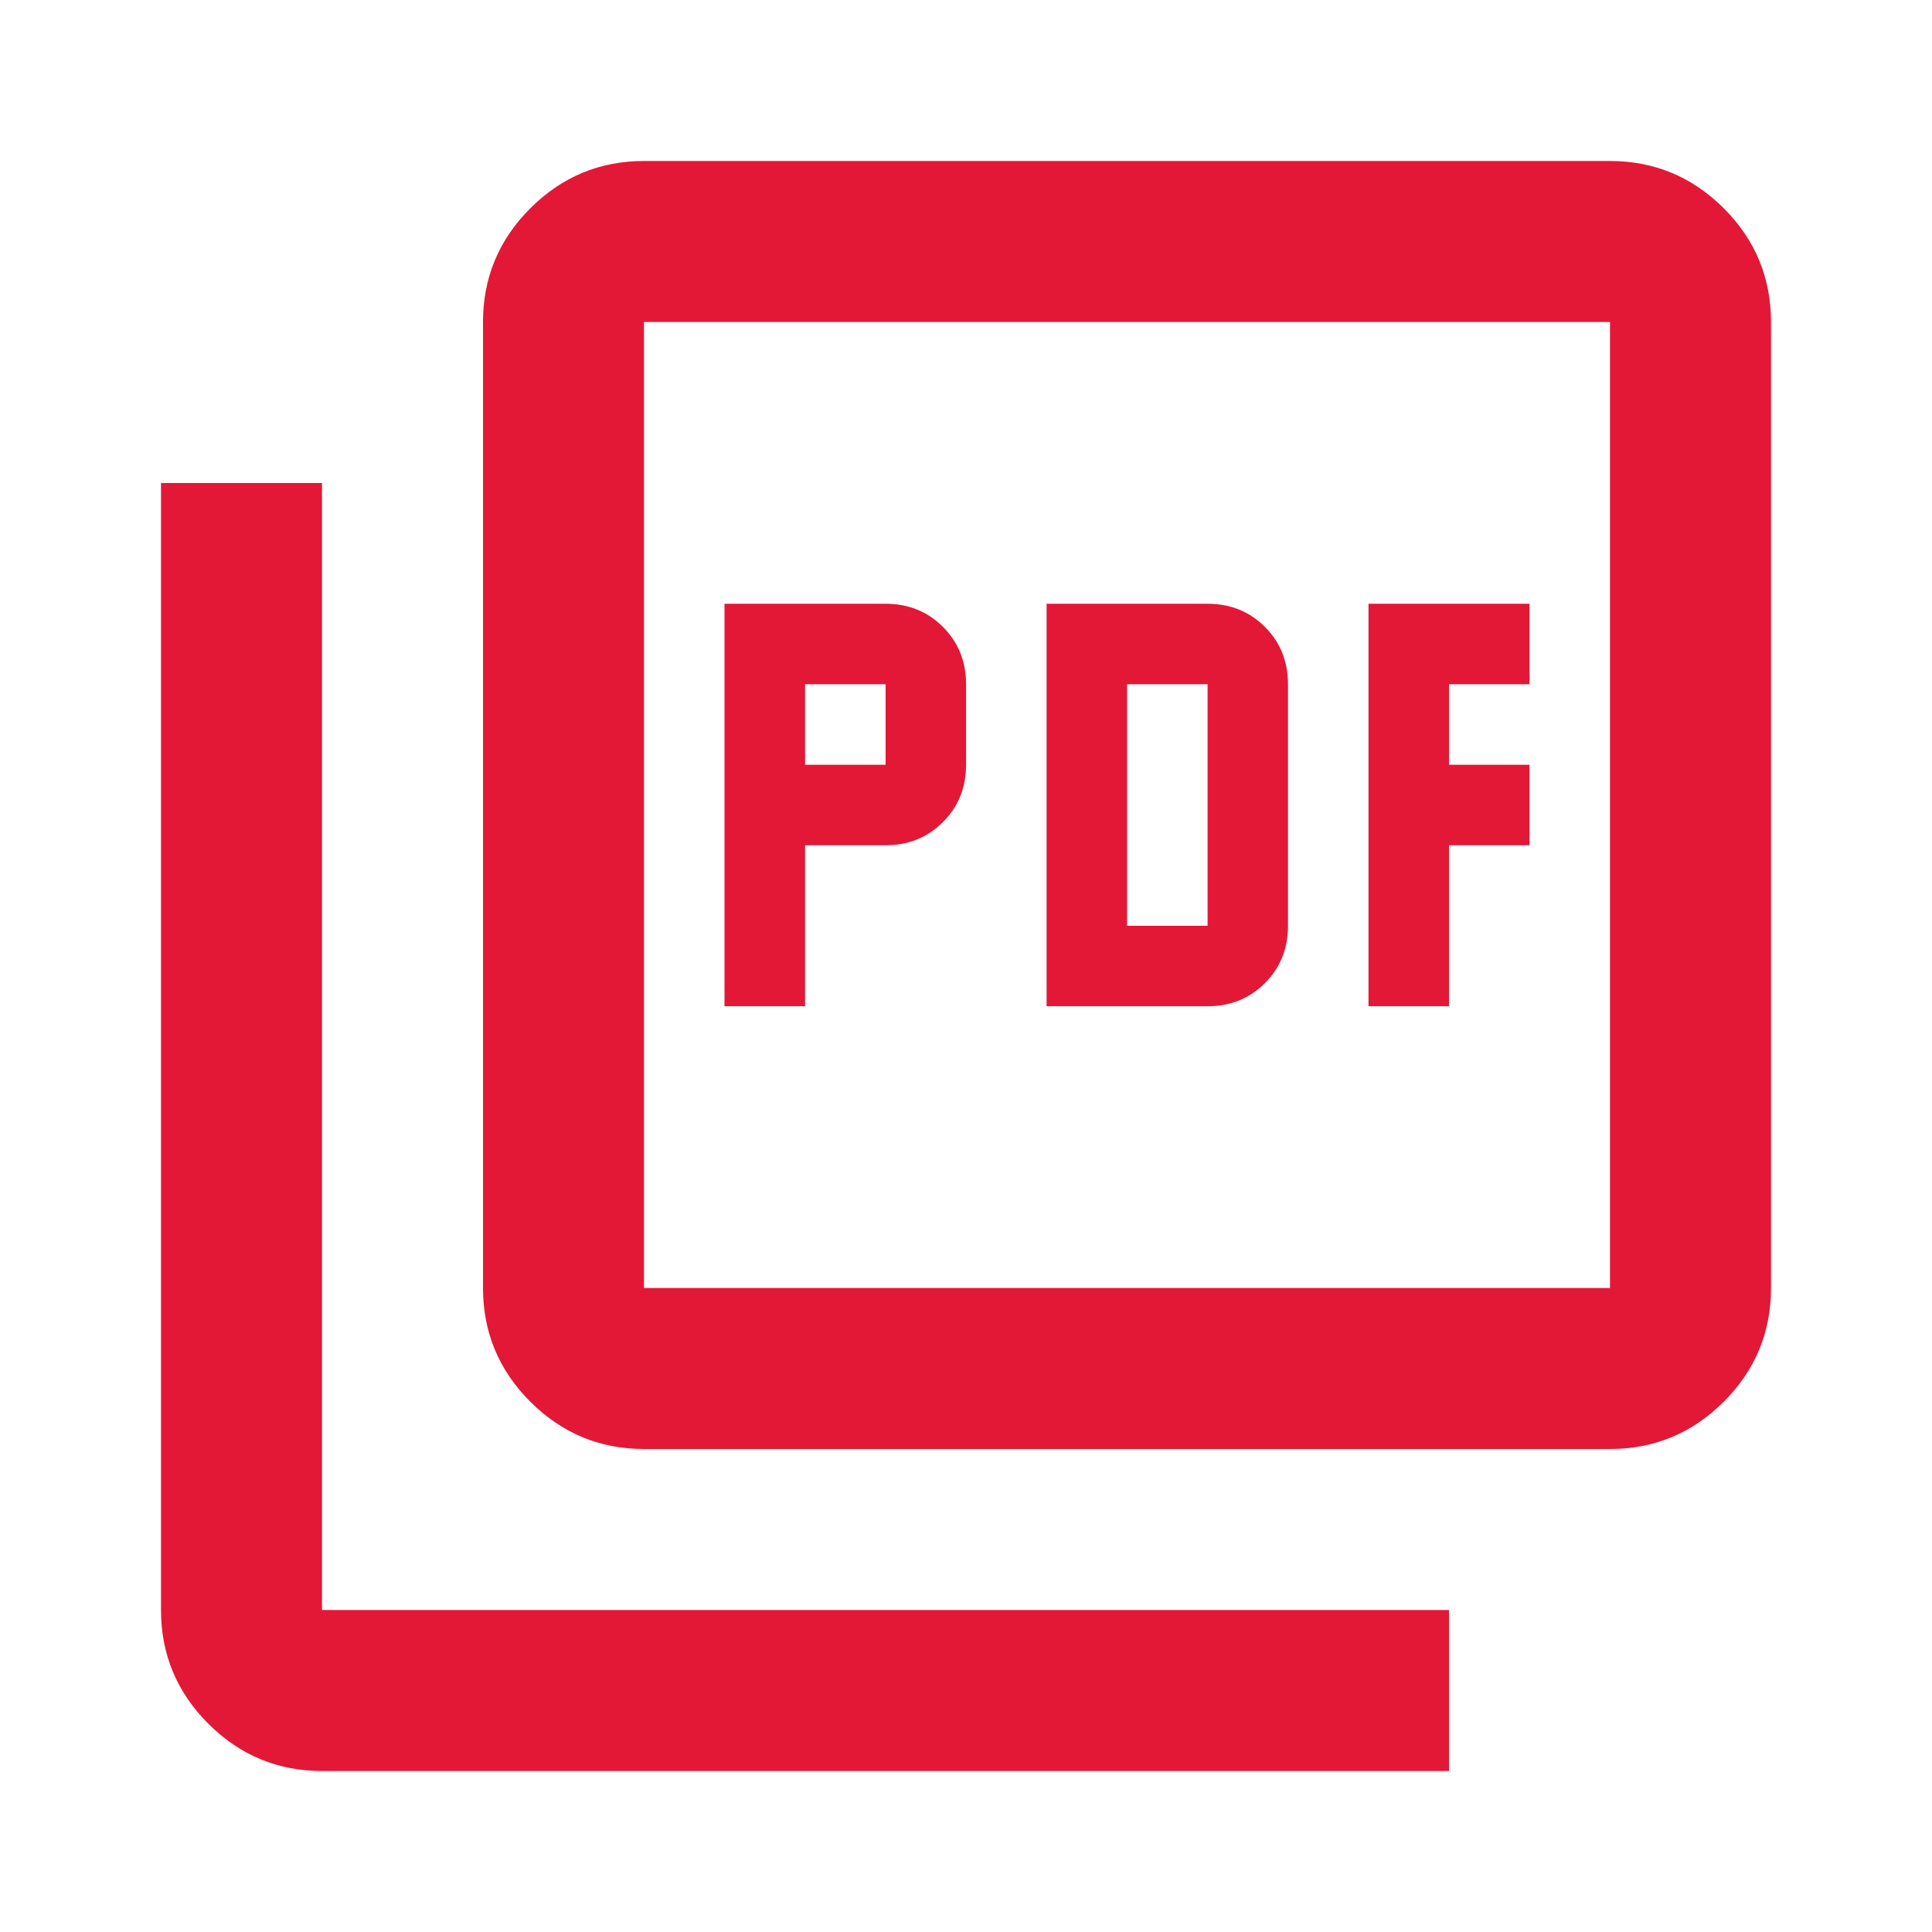 <svg width="24" height="24" viewBox="0 0 24 24" fill="none" xmlns="http://www.w3.org/2000/svg">
<mask id="mask0_52_2283" style="mask-type:alpha" maskUnits="userSpaceOnUse" x="0" y="0" width="24" height="24">
<rect width="24" height="24" fill="#D9D9D9"/>
</mask>
<g mask="url(#mask0_52_2283)">
<path d="M9 12.5H10.001V10.5H11.001C11.284 10.5 11.521 10.404 11.713 10.213C11.905 10.021 12.001 9.783 12.001 9.5V8.5C12.001 8.217 11.905 7.979 11.713 7.787C11.521 7.596 11.284 7.5 11.001 7.5H9V12.5ZM10.001 9.5V8.5H11.001V9.5H10.001ZM13.001 12.5H15.001C15.284 12.5 15.521 12.404 15.713 12.213C15.905 12.021 16 11.783 16 11.5V8.5C16 8.217 15.905 7.979 15.713 7.787C15.521 7.596 15.284 7.5 15.001 7.5H13.001V12.5ZM14.001 11.5V8.5H15.001V11.5H14.001ZM17 12.5H18V10.5H19V9.5H18V8.5H19V7.5H17V12.5ZM8 18C7.45 18 6.98 17.804 6.588 17.413C6.196 17.021 6 16.55 6 16V4C6 3.45 6.196 2.979 6.588 2.587C6.98 2.196 7.45 2 8 2H20C20.55 2 21.021 2.196 21.413 2.587C21.805 2.979 22 3.45 22 4V16C22 16.55 21.805 17.021 21.413 17.413C21.021 17.804 20.55 18 20 18H8ZM8 16H20V4H8V16ZM4 22C3.45 22 2.98 21.804 2.588 21.413C2.196 21.021 2 20.55 2 20V6H4V20H18V22H4Z" fill="#E31837"/>
</g>
</svg>
